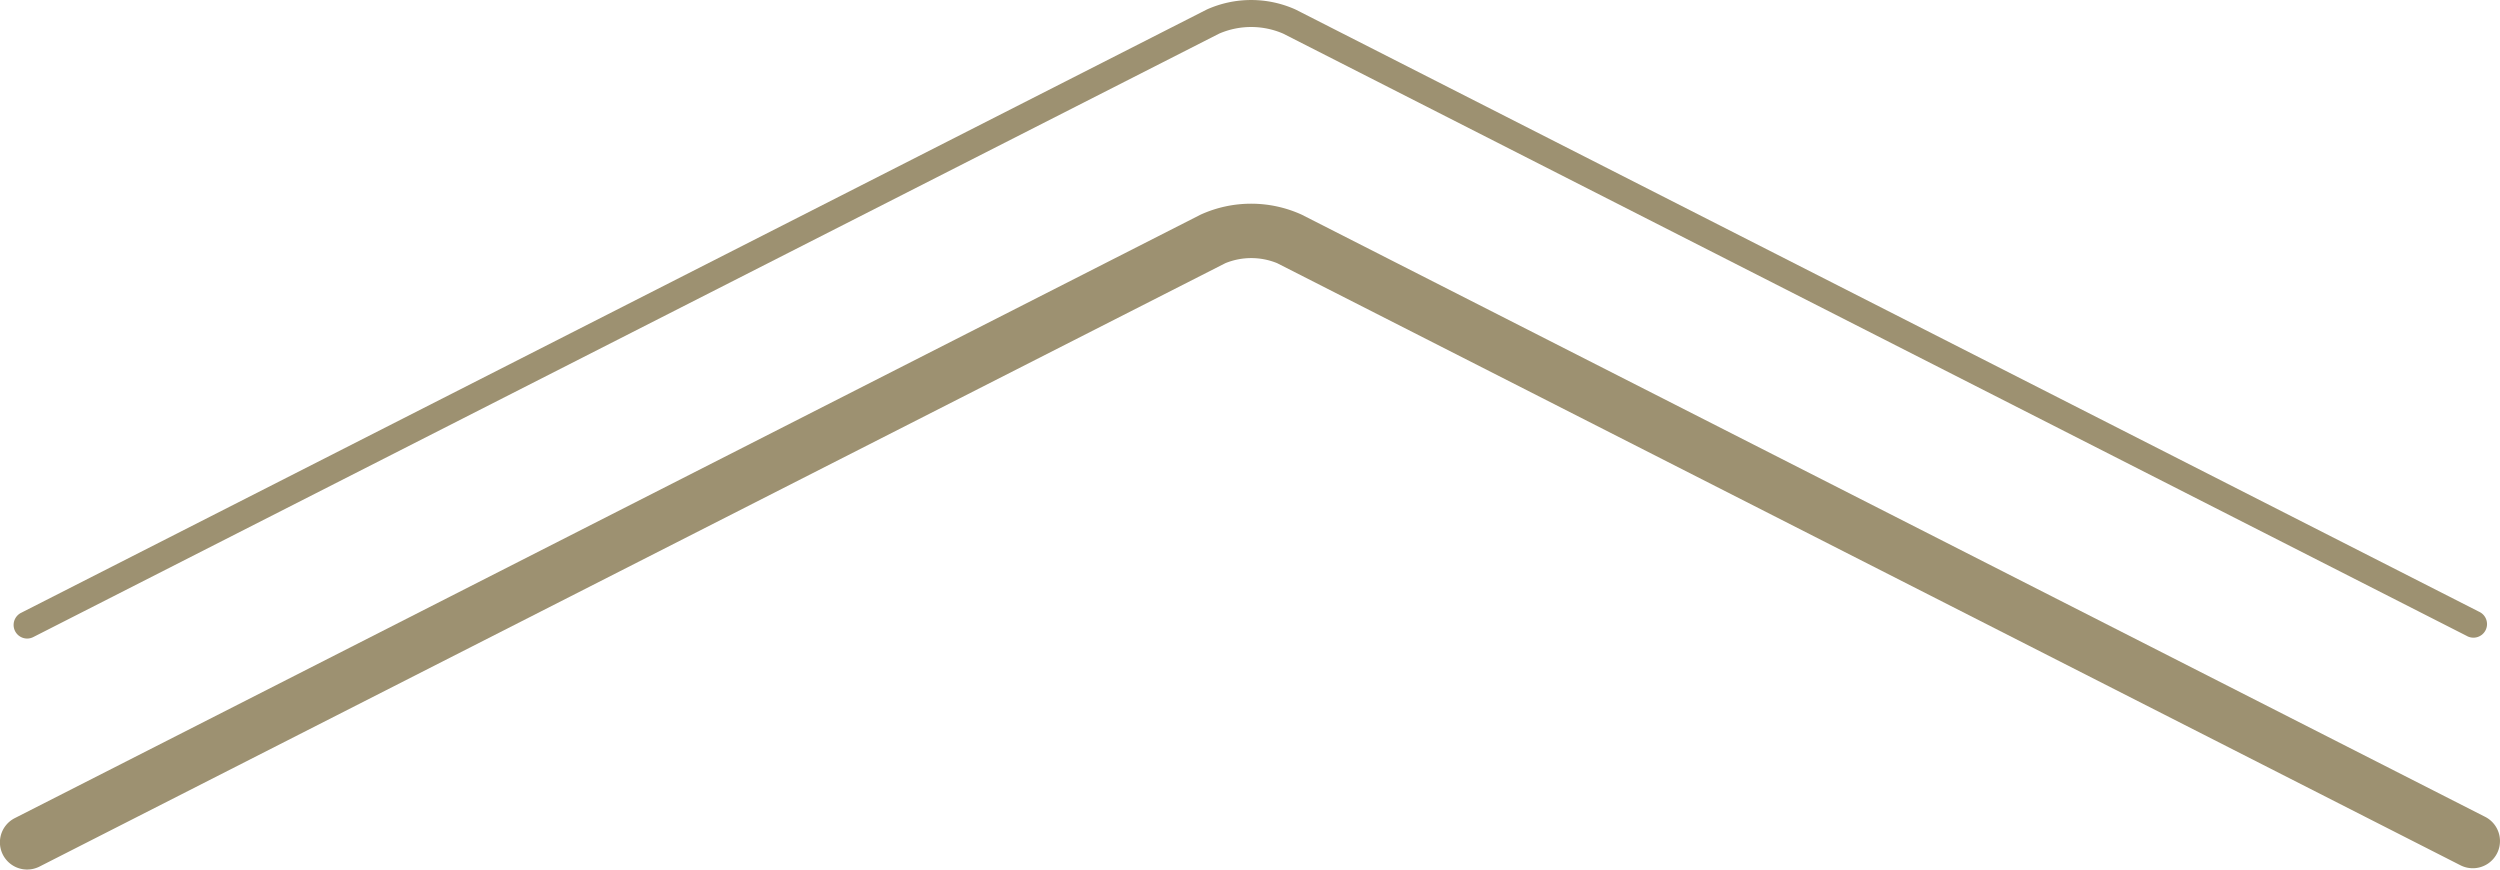<svg xmlns="http://www.w3.org/2000/svg" width="92.001" height="31.999" viewBox="0 0 92.001 31.999"><defs><style>.a{fill:#9d9171;}</style></defs><g transform="translate(-879 -193.001)"><path class="a" d="M1,32a1,1,0,0,1-.455-1.892L44.183,7.9a4.494,4.494,0,0,1,3.719,0l43.551,22.16a1,1,0,0,1-.906,1.784L47,9.686a2.52,2.52,0,0,0-1.906,0L1.454,31.891A1.012,1.012,0,0,1,1,32" transform="translate(879 193)"/><path class="a" d="M1,23.5a.5.5,0,0,1-.227-.945L44.411.351a3.987,3.987,0,0,1,3.265,0l43.551,22.16a.5.5,0,1,1-.453.89L47.223,1.239a2.971,2.971,0,0,0-2.359,0L1.227,23.444A.5.5,0,0,1,1,23.5" transform="translate(879 193)"/></g></svg>